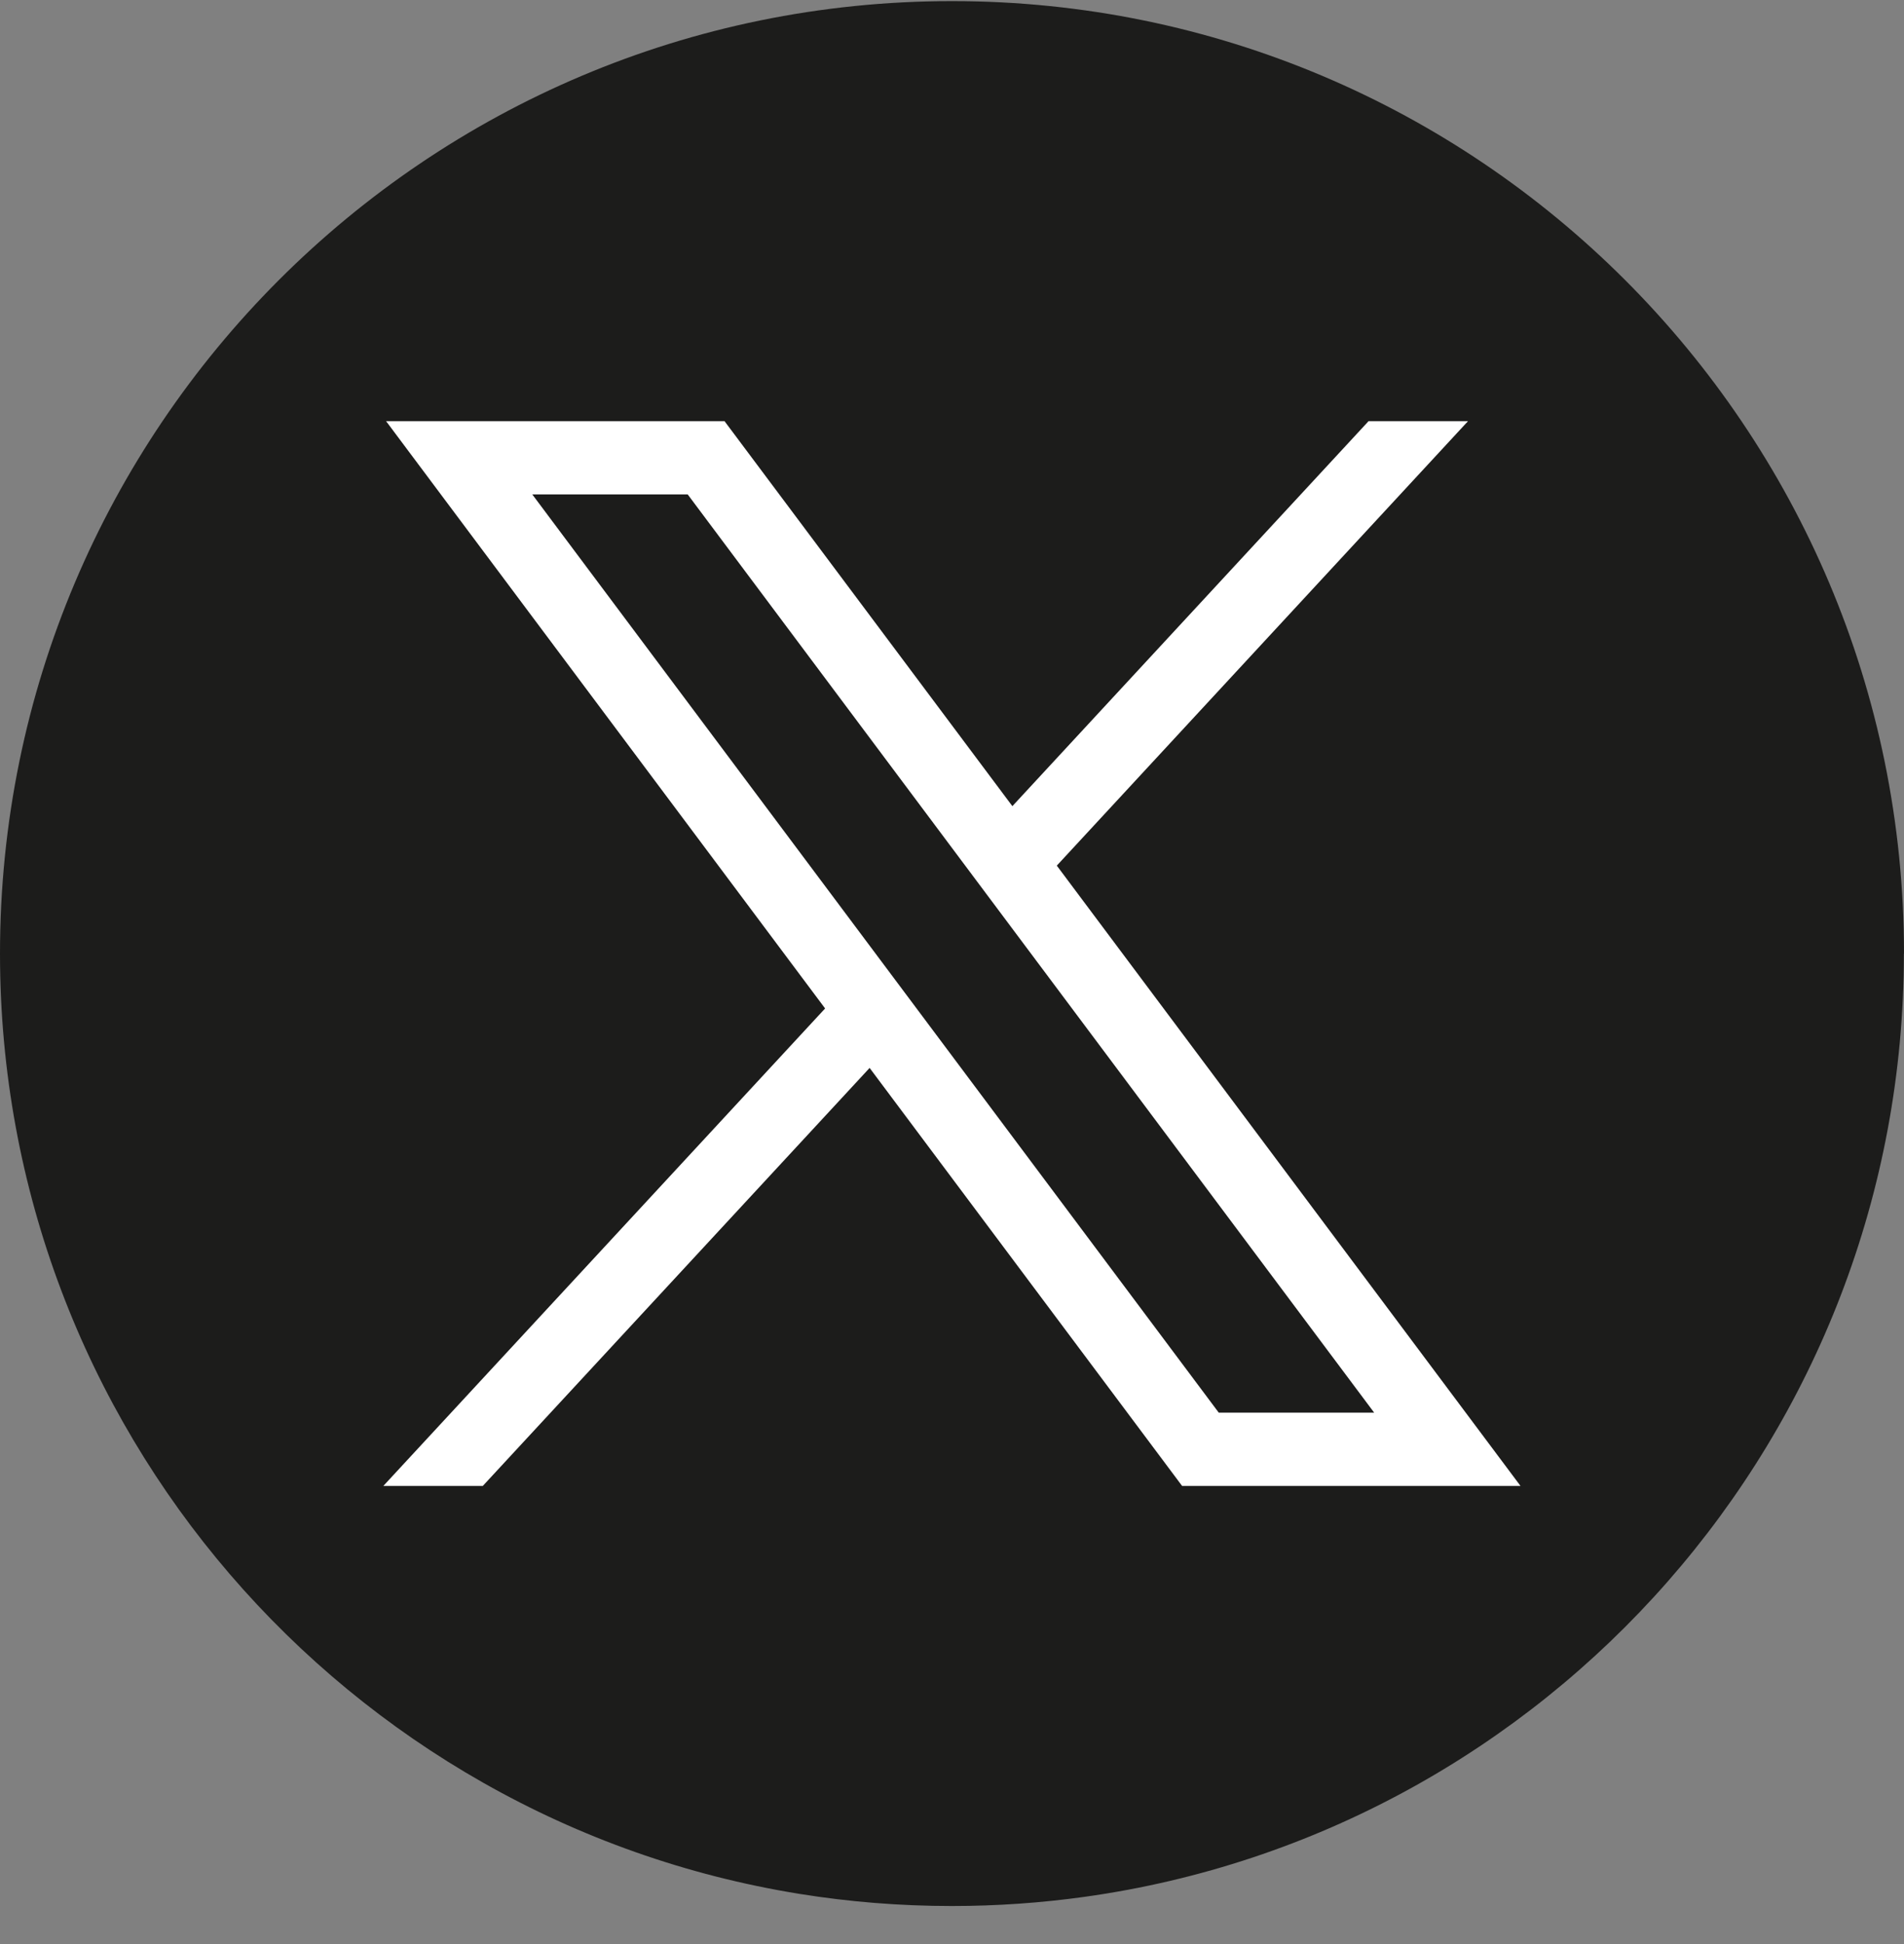 <svg width="48" height="49" viewBox="0 0 48 49" fill="none" xmlns="http://www.w3.org/2000/svg">
<rect x="0" y="0" width="48" height="49" fill="#808080" stroke="none"/>
<path d="M47.997 24.035C47.997 36.16 39.012 46.184 27.34 47.81C26.248 47.962 25.132 48.041 23.998 48.041C22.69 48.041 21.405 47.937 20.154 47.735C8.728 45.894 0 35.983 0 24.035C0 10.777 10.745 0.028 24 0.028C37.255 0.028 48 10.777 48 24.035H47.997Z" fill="#1C1C1B"/>
<path d="M9.733 10.615L20.801 25.418L9.664 37.453H12.171L21.923 26.917L29.801 37.453H38.332L26.642 21.818L37.009 10.615H34.502L25.522 20.319L18.265 10.615H9.735H9.733ZM13.419 12.462H17.337L34.643 35.606H30.725L13.419 12.462Z" fill="white"/>
</svg>
